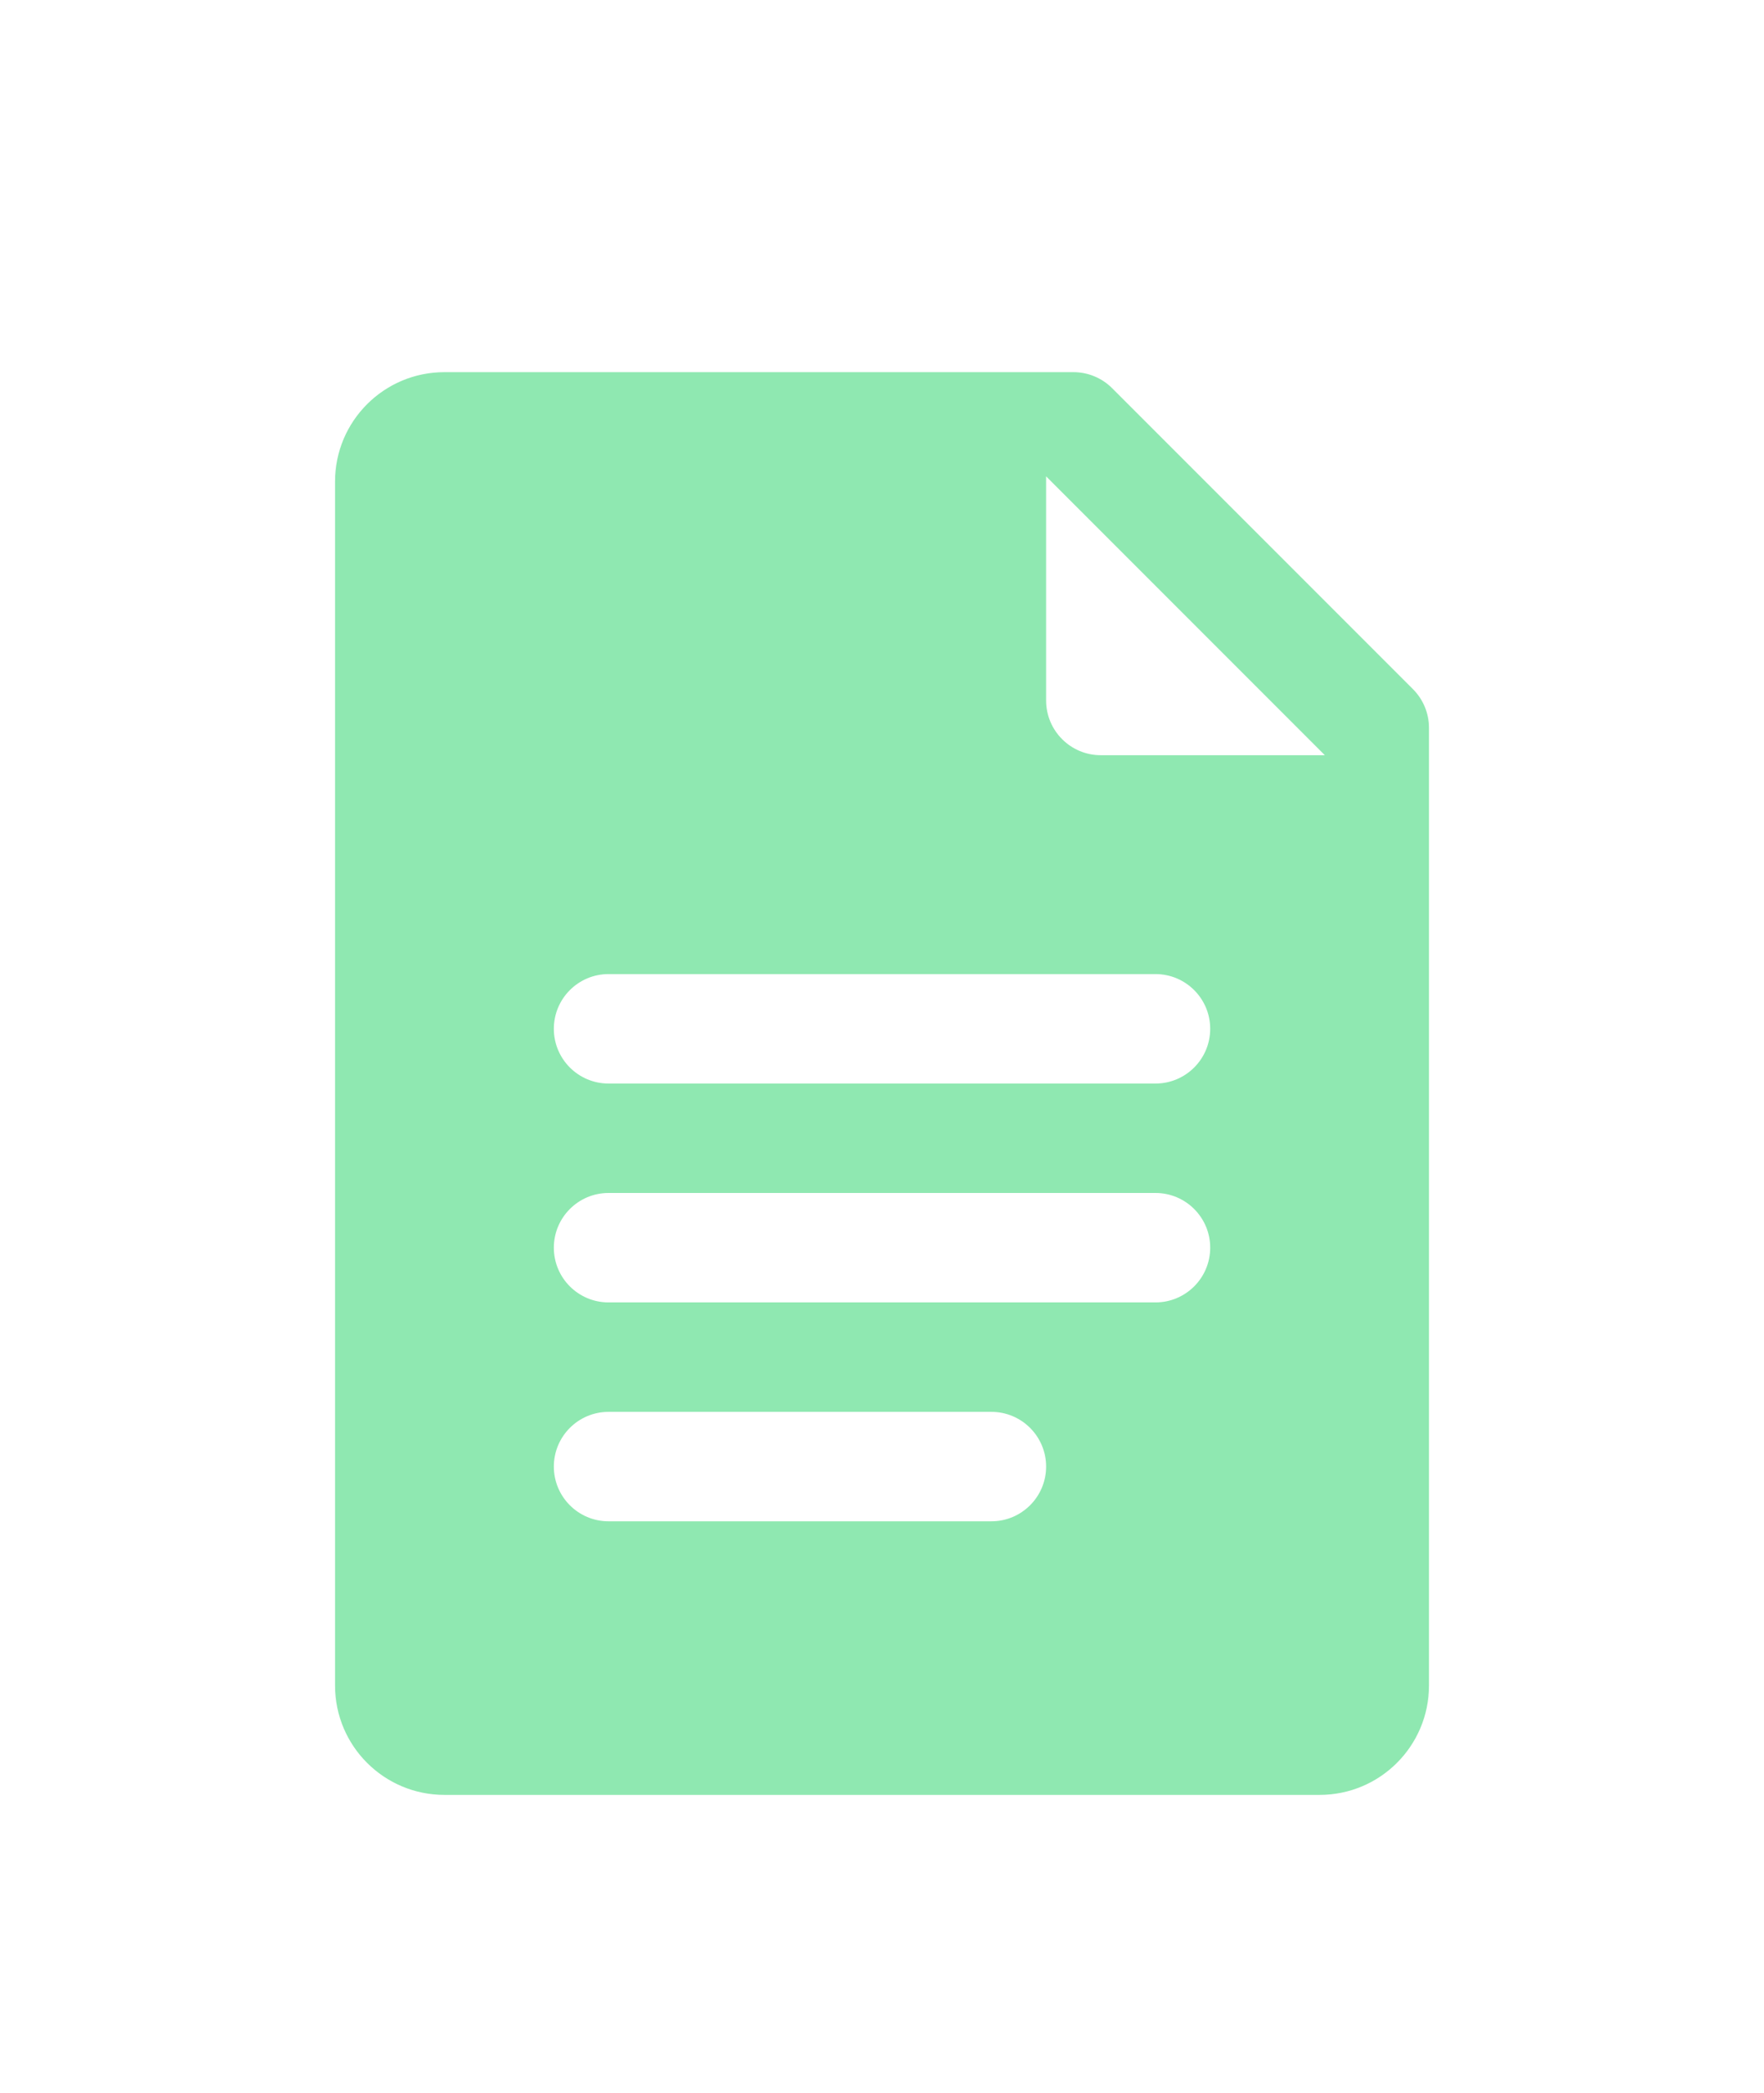 <svg width="86" height="102" viewBox="0 0 86 102" fill="none" xmlns="http://www.w3.org/2000/svg">
<g filter="url(#filter0_ddii_17757_64632)">
<path d="M68.886 31.782L54.219 17.115C53.718 16.614 53.041 16.334 52.334 16.334H21.667C18.721 16.334 16.334 18.721 16.334 21.667V80.334C16.334 83.281 18.721 85.667 21.667 85.667H64.334C67.281 85.667 69.667 83.281 69.667 80.334V33.667C69.667 32.961 69.387 32.283 68.886 31.782ZM48.334 72.334H29.667C28.195 72.334 27.001 71.139 27.001 69.667C27.001 68.195 28.195 67.001 29.667 67.001H48.334C49.806 67.001 51.001 68.195 51.001 69.667C51.001 71.139 49.806 72.334 48.334 72.334ZM56.334 61.667H29.667C28.195 61.667 27.001 60.473 27.001 59.001C27.001 57.529 28.195 56.334 29.667 56.334H56.334C57.806 56.334 59.001 57.529 59.001 59.001C59.001 60.473 57.806 61.667 56.334 61.667ZM56.334 51.001H29.667C28.195 51.001 27.001 49.806 27.001 48.334C27.001 46.862 28.195 45.667 29.667 45.667H56.334C57.806 45.667 59.001 46.862 59.001 48.334C59.001 49.806 57.806 51.001 56.334 51.001ZM53.667 35.001C52.195 35.001 51.001 33.806 51.001 32.334V21.411L64.59 35.001H53.667Z" fill="white"/>
<path d="M68.886 31.782L54.219 17.115C53.718 16.614 53.041 16.334 52.334 16.334H21.667C18.721 16.334 16.334 18.721 16.334 21.667V80.334C16.334 83.281 18.721 85.667 21.667 85.667H64.334C67.281 85.667 69.667 83.281 69.667 80.334V33.667C69.667 32.961 69.387 32.283 68.886 31.782ZM48.334 72.334H29.667C28.195 72.334 27.001 71.139 27.001 69.667C27.001 68.195 28.195 67.001 29.667 67.001H48.334C49.806 67.001 51.001 68.195 51.001 69.667C51.001 71.139 49.806 72.334 48.334 72.334ZM56.334 61.667H29.667C28.195 61.667 27.001 60.473 27.001 59.001C27.001 57.529 28.195 56.334 29.667 56.334H56.334C57.806 56.334 59.001 57.529 59.001 59.001C59.001 60.473 57.806 61.667 56.334 61.667ZM56.334 51.001H29.667C28.195 51.001 27.001 49.806 27.001 48.334C27.001 46.862 28.195 45.667 29.667 45.667H56.334C57.806 45.667 59.001 46.862 59.001 48.334C59.001 49.806 57.806 51.001 56.334 51.001ZM53.667 35.001C52.195 35.001 51.001 33.806 51.001 32.334V21.411L64.59 35.001H53.667Z" fill="#45D87D" fill-opacity="0.6"/>
</g>
<defs>
<filter id="filter0_ddii_17757_64632" x="-12.982" y="-4.982" width="111.964" height="111.964" filterUnits="userSpaceOnUse" color-interpolation-filters="sRGB">
<feFlood flood-opacity="0" result="BackgroundImageFix"/>
<feColorMatrix in="SourceAlpha" type="matrix" values="0 0 0 0 0 0 0 0 0 0 0 0 0 0 0 0 0 0 127 0" result="hardAlpha"/>
<feOffset/>
<feGaussianBlur stdDeviation="7.991"/>
<feComposite in2="hardAlpha" operator="out"/>
<feColorMatrix type="matrix" values="0 0 0 0 0.271 0 0 0 0 0.847 0 0 0 0 0.49 0 0 0 0.4 0"/>
<feBlend mode="normal" in2="BackgroundImageFix" result="effect1_dropShadow_17757_64632"/>
<feColorMatrix in="SourceAlpha" type="matrix" values="0 0 0 0 0 0 0 0 0 0 0 0 0 0 0 0 0 0 127 0" result="hardAlpha"/>
<feOffset dy="1.802"/>
<feGaussianBlur stdDeviation="3.604"/>
<feComposite in2="hardAlpha" operator="out"/>
<feColorMatrix type="matrix" values="0 0 0 0 0.271 0 0 0 0 0.847 0 0 0 0 0.49 0 0 0 0.4 0"/>
<feBlend mode="normal" in2="effect1_dropShadow_17757_64632" result="effect2_dropShadow_17757_64632"/>
<feBlend mode="normal" in="SourceGraphic" in2="effect2_dropShadow_17757_64632" result="shape"/>
<feColorMatrix in="SourceAlpha" type="matrix" values="0 0 0 0 0 0 0 0 0 0 0 0 0 0 0 0 0 0 127 0" result="hardAlpha"/>
<feMorphology radius="0.901" operator="erode" in="SourceAlpha" result="effect3_innerShadow_17757_64632"/>
<feOffset/>
<feGaussianBlur stdDeviation="3.604"/>
<feComposite in2="hardAlpha" operator="arithmetic" k2="-1" k3="1"/>
<feColorMatrix type="matrix" values="0 0 0 0 1 0 0 0 0 1 0 0 0 0 1 0 0 0 0.4 0"/>
<feBlend mode="normal" in2="shape" result="effect3_innerShadow_17757_64632"/>
<feColorMatrix in="SourceAlpha" type="matrix" values="0 0 0 0 0 0 0 0 0 0 0 0 0 0 0 0 0 0 127 0" result="hardAlpha"/>
<feMorphology radius="0.901" operator="erode" in="SourceAlpha" result="effect4_innerShadow_17757_64632"/>
<feOffset/>
<feGaussianBlur stdDeviation="3.604"/>
<feComposite in2="hardAlpha" operator="arithmetic" k2="-1" k3="1"/>
<feColorMatrix type="matrix" values="0 0 0 0 1 0 0 0 0 1 0 0 0 0 1 0 0 0 0.2 0"/>
<feBlend mode="normal" in2="effect3_innerShadow_17757_64632" result="effect4_innerShadow_17757_64632"/>
</filter>
</defs>
</svg>
